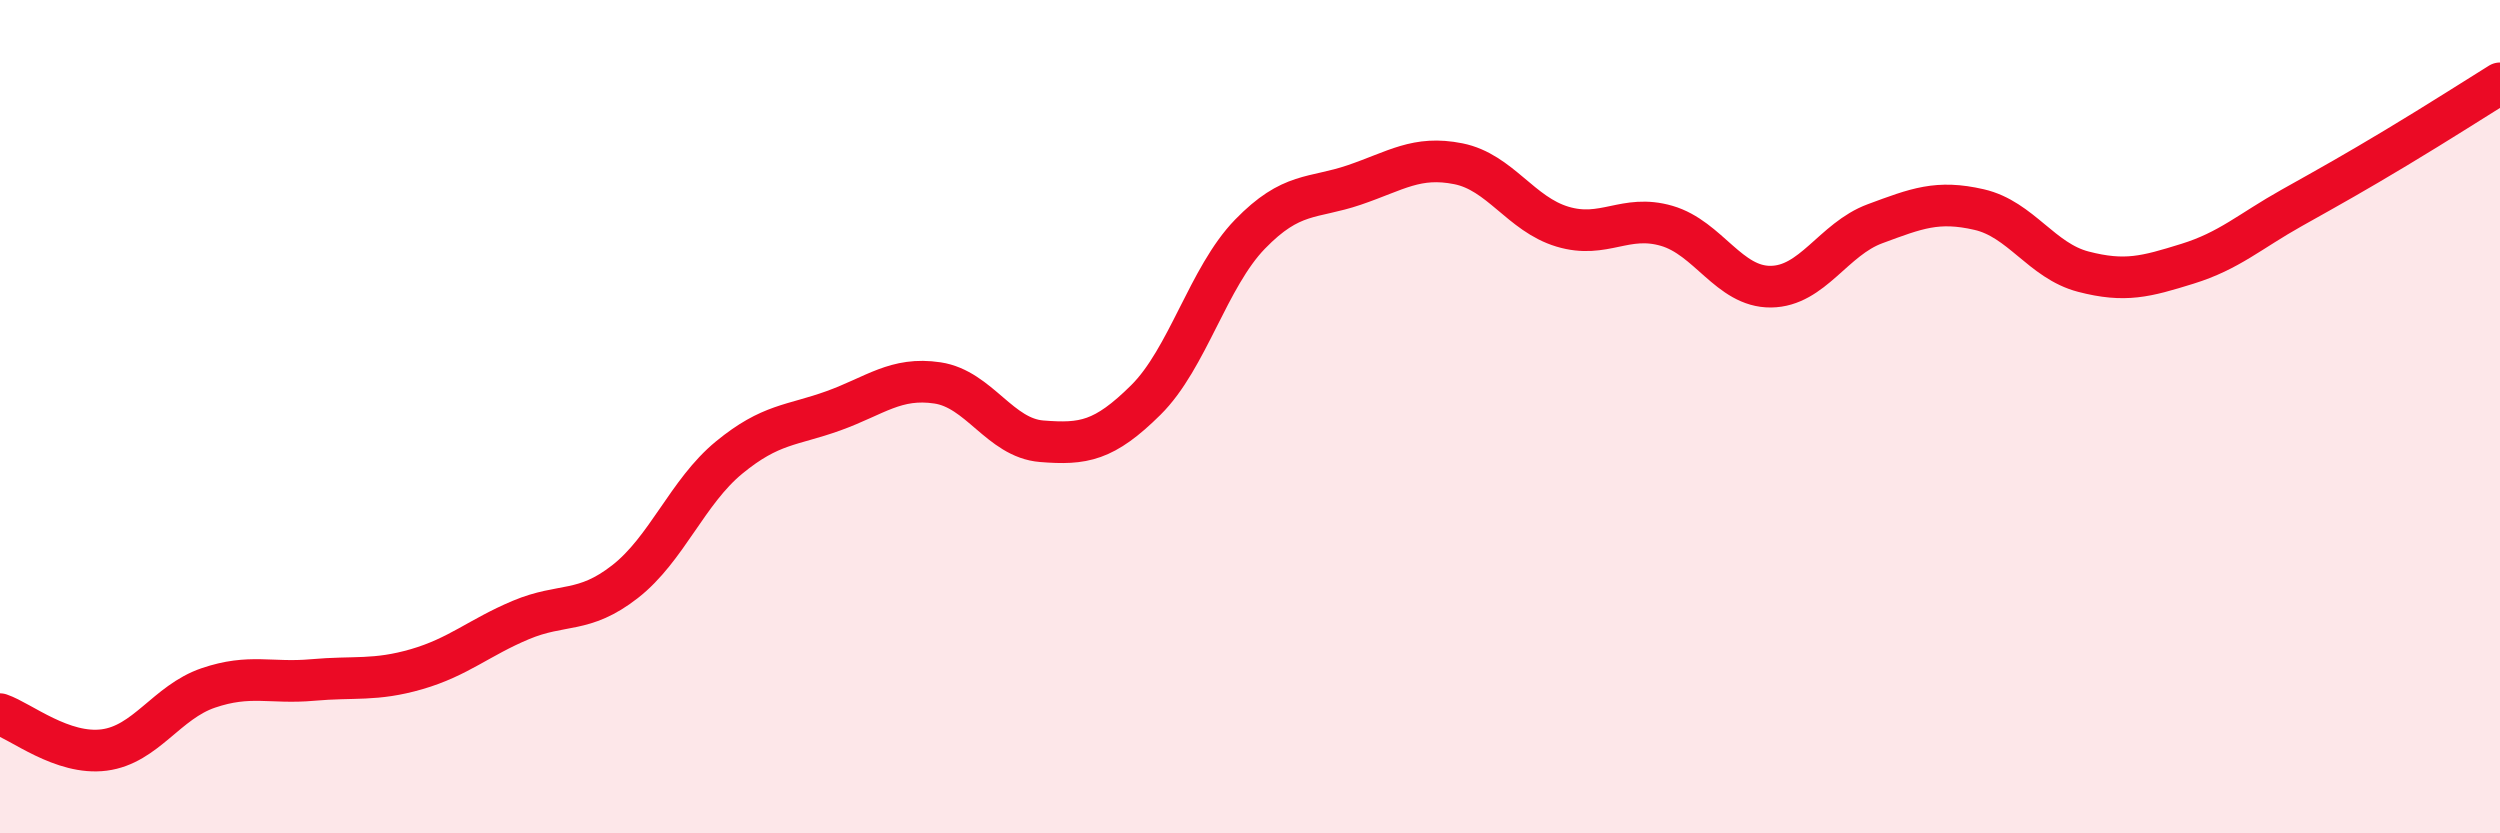 
    <svg width="60" height="20" viewBox="0 0 60 20" xmlns="http://www.w3.org/2000/svg">
      <path
        d="M 0,17.14 C 0.5,17.31 1.5,18.13 2.5,18 C 3.5,17.87 4,16.85 5,16.51 C 6,16.17 6.5,16.41 7.5,16.32 C 8.5,16.23 9,16.35 10,16.06 C 11,15.77 11.5,15.3 12.5,14.88 C 13.5,14.46 14,14.74 15,13.96 C 16,13.18 16.5,11.8 17.5,10.98 C 18.5,10.16 19,10.22 20,9.86 C 21,9.5 21.5,9.04 22.5,9.19 C 23.5,9.34 24,10.51 25,10.59 C 26,10.67 26.5,10.59 27.5,9.6 C 28.5,8.61 29,6.65 30,5.62 C 31,4.59 31.5,4.78 32.5,4.44 C 33.5,4.1 34,3.73 35,3.93 C 36,4.13 36.5,5.14 37.5,5.44 C 38.5,5.74 39,5.13 40,5.42 C 41,5.71 41.5,6.89 42.5,6.88 C 43.5,6.87 44,5.74 45,5.37 C 46,5 46.5,4.8 47.5,5.03 C 48.5,5.26 49,6.26 50,6.52 C 51,6.78 51.5,6.64 52.5,6.33 C 53.5,6.02 54,5.55 55,4.99 C 56,4.43 56.5,4.15 57.5,3.55 C 58.5,2.95 59.5,2.31 60,2L60 20L0 20Z"
        fill="#EB0A25"
        opacity="0.1"
        stroke-linecap="round"
        stroke-linejoin="round"
      />
      <path
        d="M 0,17.14 C 0.5,17.31 1.5,18.13 2.5,18 C 3.5,17.87 4,16.85 5,16.51 C 6,16.17 6.5,16.41 7.5,16.32 C 8.5,16.23 9,16.35 10,16.06 C 11,15.77 11.5,15.3 12.5,14.88 C 13.5,14.46 14,14.74 15,13.96 C 16,13.18 16.5,11.8 17.5,10.98 C 18.5,10.16 19,10.22 20,9.86 C 21,9.5 21.5,9.04 22.5,9.19 C 23.5,9.34 24,10.51 25,10.59 C 26,10.67 26.5,10.59 27.5,9.6 C 28.5,8.61 29,6.65 30,5.62 C 31,4.59 31.5,4.78 32.5,4.44 C 33.5,4.1 34,3.73 35,3.93 C 36,4.13 36.5,5.14 37.5,5.44 C 38.5,5.74 39,5.13 40,5.42 C 41,5.71 41.5,6.89 42.5,6.88 C 43.5,6.87 44,5.74 45,5.37 C 46,5 46.5,4.8 47.5,5.03 C 48.5,5.26 49,6.26 50,6.52 C 51,6.78 51.5,6.64 52.5,6.33 C 53.5,6.02 54,5.55 55,4.99 C 56,4.43 56.5,4.15 57.5,3.55 C 58.5,2.95 59.5,2.31 60,2"
        stroke="#EB0A25"
        stroke-width="1"
        fill="none"
        stroke-linecap="round"
        stroke-linejoin="round"
      />
    </svg>
  